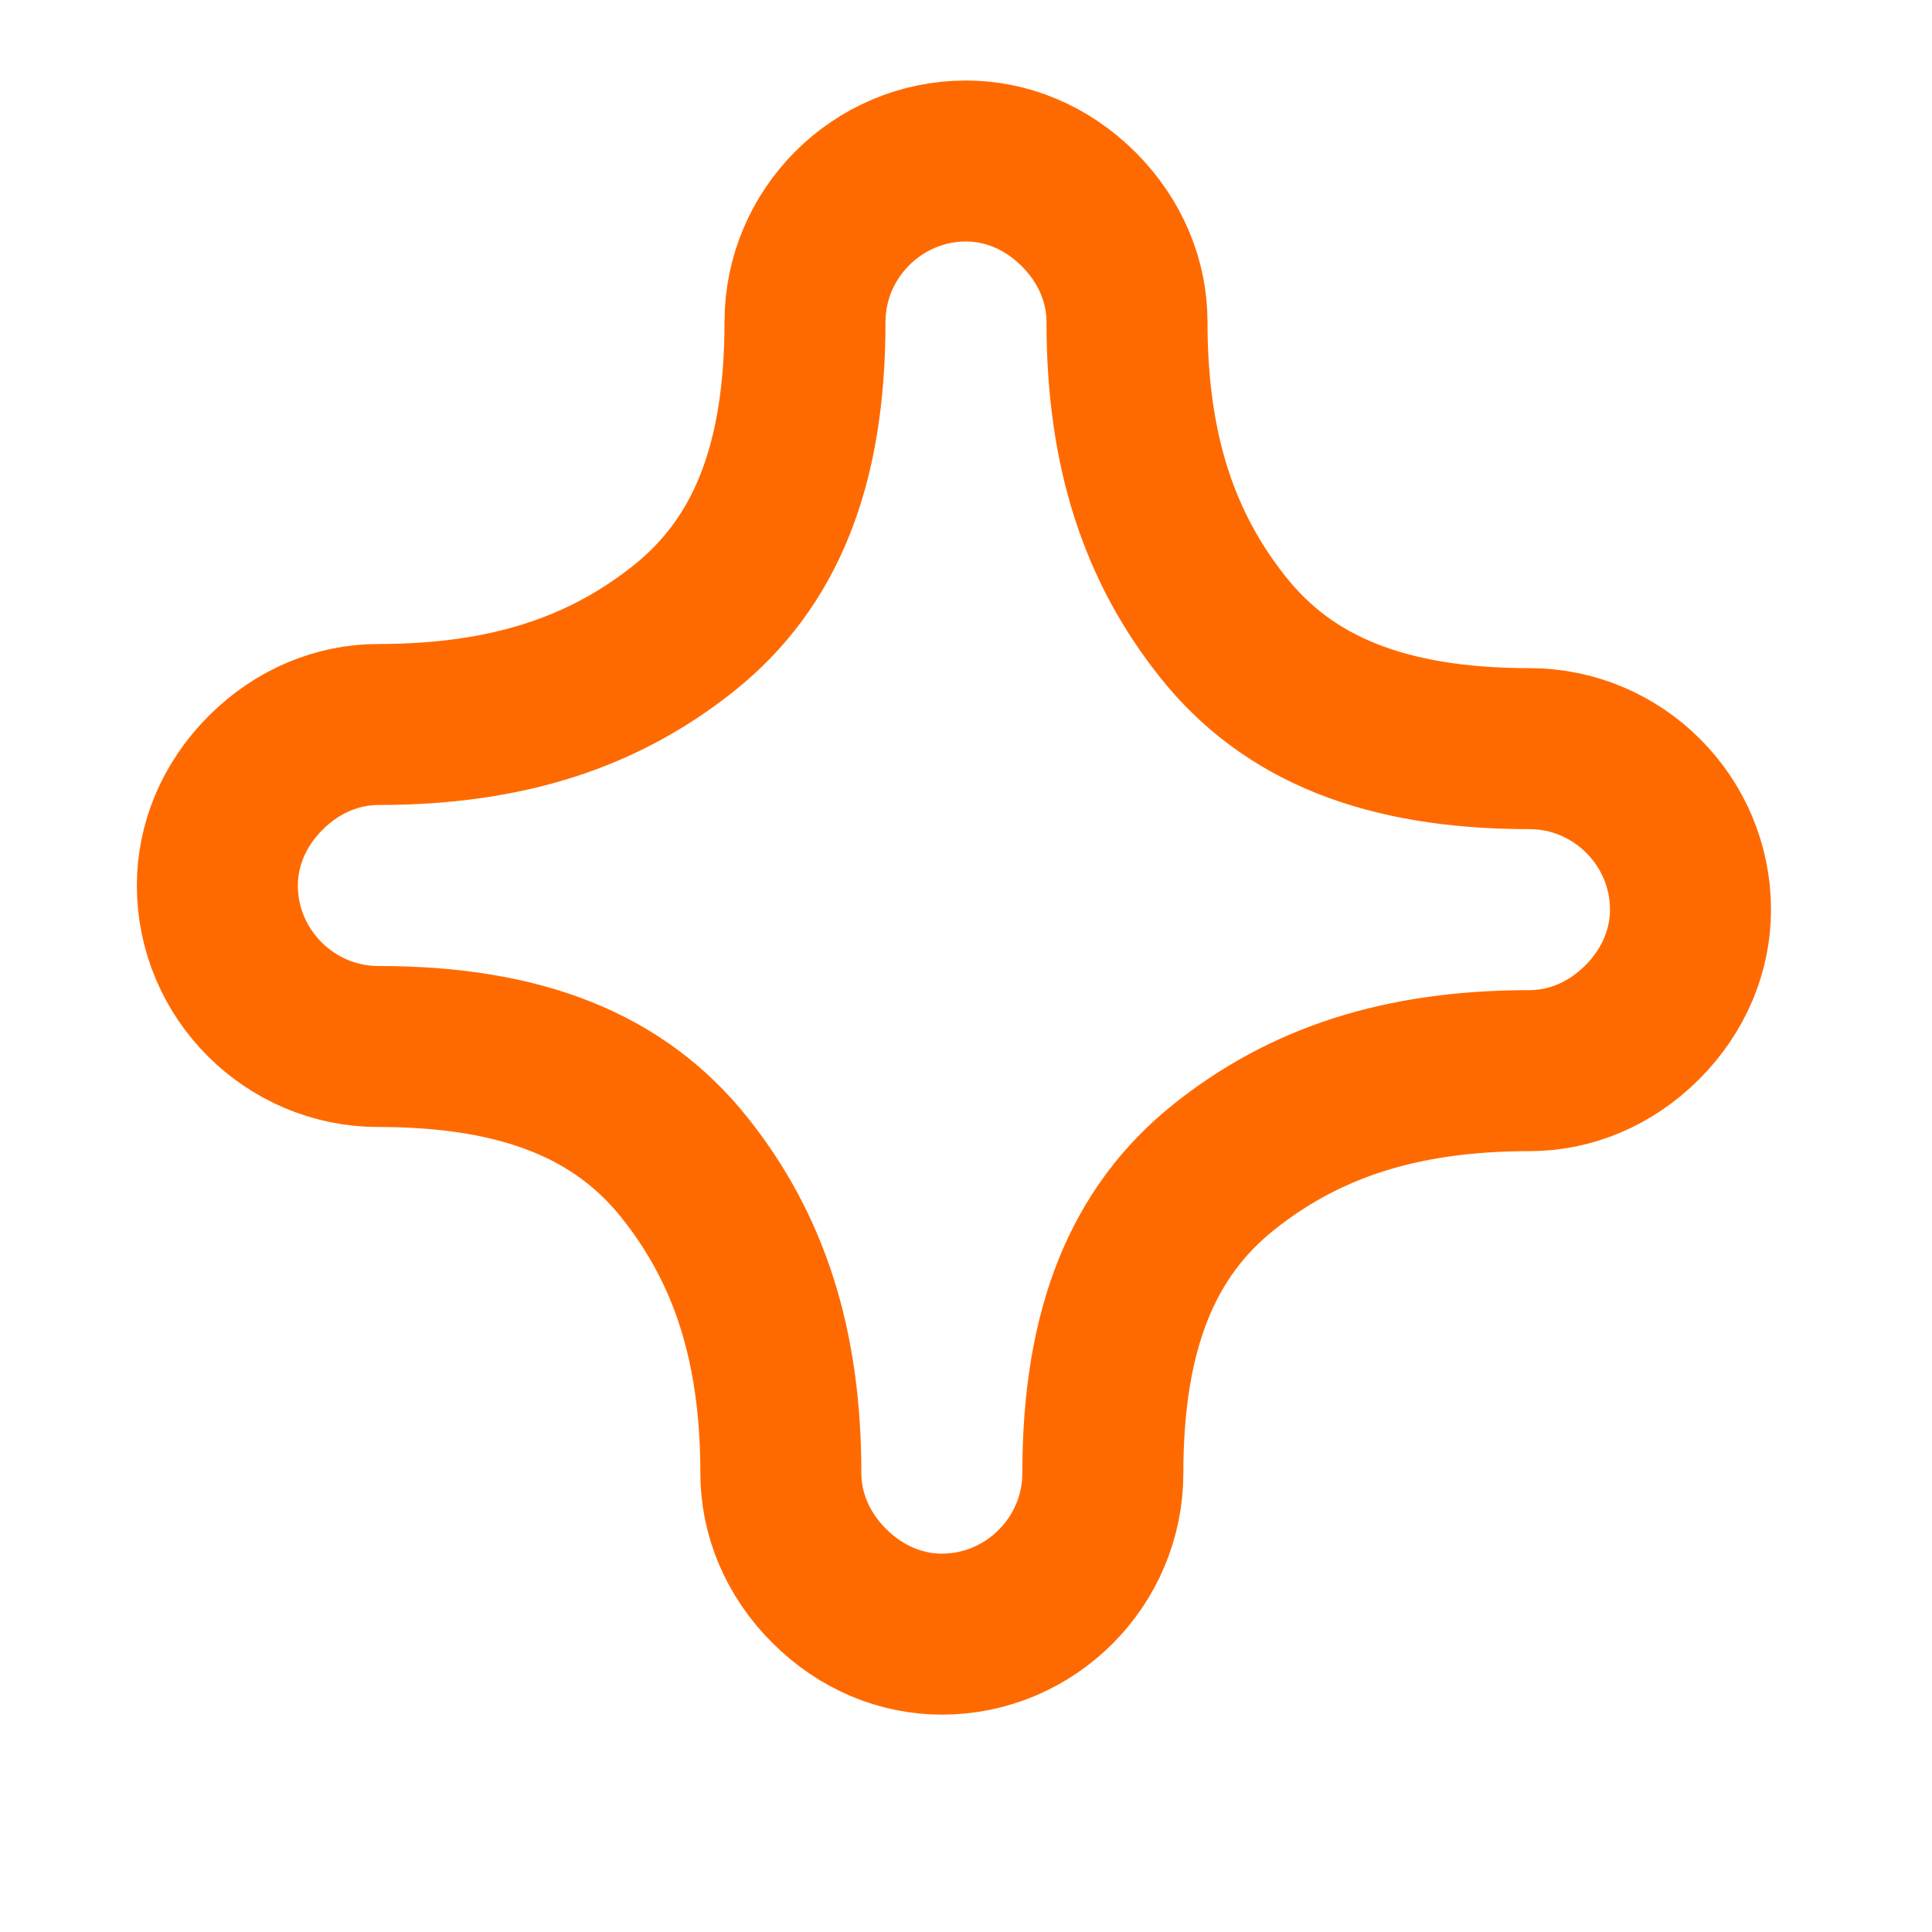 <svg xmlns="http://www.w3.org/2000/svg" width="24" height="24" viewBox="0 0 24 24" fill="none" stroke="#ff6a00" stroke-width="2" stroke-linecap="round" stroke-linejoin="round">
  <path d="M12 2c.5 0 1 .2 1.4.6.4.4.6.9.6 1.4 0 1.6.4 2.8 1.2 3.8.8 1 2 1.5 3.8 1.5 1.1 0 2 .9 2 2 0 .5-.2 1-.6 1.4-.4.4-.9.6-1.4.6-1.6 0-2.8.4-3.8 1.2-1 .8-1.5 2-1.5 3.8 0 1.1-.9 2-2 2-.5 0-1-.2-1.4-.6-.4-.4-.6-.9-.6-1.4 0-1.6-.4-2.8-1.2-3.8-.8-1-2-1.5-3.8-1.5-1.1 0-2-.9-2-2 0-.5.2-1 .6-1.4.4-.4.9-.6 1.4-.6 1.6 0 2.8-.4 3.8-1.2 1-.8 1.5-2 1.5-3.8 0-1.1.9-2 2-2Z"/>
</svg>
